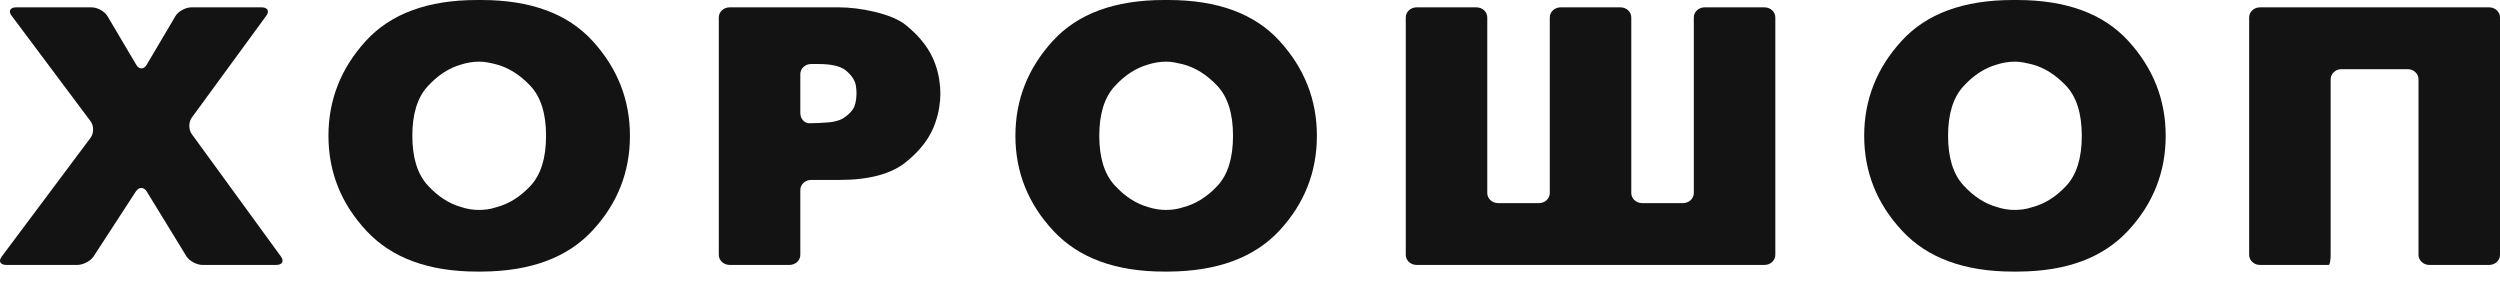 <svg width="178" height="20" viewBox="0 0 178 20" fill="none" xmlns="http://www.w3.org/2000/svg">
<path d="M6.667 18.251C6.448 18.588 5.922 18.863 5.499 18.863H0.446C0.023 18.863 -0.126 18.599 0.116 18.276L6.449 9.809C6.691 9.486 6.69 8.957 6.449 8.634L0.82 1.11C0.578 0.787 0.727 0.523 1.15 0.523H6.513C6.936 0.523 7.45 0.805 7.653 1.15L9.701 4.612C9.905 4.957 10.239 4.957 10.443 4.612L12.49 1.15C12.694 0.805 13.207 0.523 13.63 0.523H18.627C19.05 0.523 19.201 0.789 18.963 1.115L13.659 8.368C13.421 8.693 13.421 9.226 13.658 9.552L20.007 18.271C20.244 18.597 20.092 18.863 19.669 18.863H14.419C13.995 18.863 13.478 18.583 13.269 18.241L10.452 13.642C10.243 13.3 9.892 13.296 9.673 13.633L6.667 18.251Z" fill="#131313"/>
<path d="M34.683 14.908C34.889 14.882 35.096 14.834 35.302 14.764C36.204 14.538 37.025 14.028 37.767 13.236C38.509 12.443 38.88 11.254 38.88 9.668C38.88 8.083 38.504 6.895 37.753 6.101C37.002 5.309 36.185 4.8 35.302 4.573C35.096 4.521 34.894 4.478 34.697 4.442C34.499 4.407 34.307 4.39 34.119 4.39C33.913 4.39 33.697 4.407 33.471 4.442C33.246 4.478 33.03 4.53 32.823 4.599C31.959 4.843 31.166 5.361 30.443 6.154C29.72 6.947 29.358 8.118 29.358 9.668C29.358 11.219 29.72 12.391 30.443 13.183C31.166 13.976 31.959 14.494 32.823 14.738C33.03 14.808 33.241 14.86 33.457 14.895C33.673 14.93 33.884 14.947 34.091 14.947C34.279 14.947 34.476 14.934 34.683 14.908ZM26.09 16.437C24.288 14.503 23.386 12.247 23.386 9.668C23.386 7.108 24.274 4.856 26.048 2.914C27.823 0.971 30.466 0 33.978 0H34.26C37.772 0 40.416 0.971 42.19 2.914C43.965 4.856 44.852 7.108 44.852 9.668C44.852 12.247 43.965 14.494 42.19 16.411C40.416 18.327 37.798 19.32 34.286 19.337H33.978C30.523 19.337 27.893 18.37 26.09 16.437Z" fill="#131313"/>
<path d="M56.983 8.06C56.983 8.454 57.274 8.776 57.63 8.776C57.987 8.776 58.623 8.746 59.045 8.709C59.045 8.709 59.677 8.654 60.053 8.409C60.428 8.165 60.682 7.903 60.814 7.623C60.889 7.431 60.935 7.248 60.954 7.073C60.973 6.899 60.983 6.758 60.983 6.654C60.983 6.549 60.978 6.444 60.969 6.339C60.959 6.234 60.945 6.13 60.926 6.025C60.833 5.658 60.598 5.322 60.222 5.016C59.846 4.711 59.198 4.558 58.278 4.558H57.752C57.329 4.558 56.983 4.88 56.983 5.273V8.06ZM51.179 1.238C51.179 0.845 51.526 0.523 51.949 0.523C51.949 0.523 58.688 0.523 59.771 0.523C61.156 0.523 63.448 0.942 64.49 1.78C65.532 2.619 66.232 3.545 66.589 4.558C66.72 4.925 66.814 5.287 66.87 5.645C66.927 6.003 66.955 6.339 66.955 6.654C66.955 6.968 66.927 7.304 66.87 7.662C66.814 8.02 66.72 8.383 66.589 8.75C66.251 9.763 65.556 10.693 64.504 11.54C63.452 12.388 61.875 12.811 59.771 12.811H57.752C57.329 12.811 56.983 13.133 56.983 13.526V18.148C56.983 18.541 56.636 18.863 56.213 18.863H51.949C51.526 18.863 51.179 18.541 51.179 18.148V1.238Z" fill="#131313"/>
<path d="M83.593 14.908C83.8 14.882 84.006 14.834 84.213 14.764C85.115 14.538 85.936 14.028 86.678 13.236C87.42 12.443 87.791 11.254 87.791 9.668C87.791 8.083 87.415 6.895 86.664 6.101C85.913 5.309 85.096 4.8 84.213 4.573C84.006 4.521 83.805 4.478 83.608 4.442C83.41 4.407 83.218 4.39 83.03 4.39C82.823 4.39 82.608 4.407 82.382 4.442C82.157 4.478 81.941 4.53 81.734 4.599C80.87 4.843 80.076 5.361 79.354 6.154C78.63 6.947 78.269 8.118 78.269 9.668C78.269 11.219 78.63 12.391 79.354 13.183C80.076 13.976 80.87 14.494 81.734 14.738C81.941 14.808 82.152 14.86 82.368 14.895C82.584 14.93 82.795 14.947 83.002 14.947C83.189 14.947 83.387 14.934 83.593 14.908ZM75.001 16.437C73.198 14.503 72.297 12.247 72.297 9.668C72.297 7.108 73.184 4.856 74.959 2.914C76.734 0.971 79.377 0 82.889 0H83.171C86.683 0 89.326 0.971 91.101 2.914C92.876 4.856 93.763 7.108 93.763 9.668C93.763 12.247 92.876 14.494 91.101 16.411C89.326 18.327 86.688 19.32 83.177 19.337H82.889C79.433 19.337 76.804 18.37 75.001 16.437Z" fill="#131313"/>
<path d="M100.091 1.238C100.091 0.845 100.437 0.523 100.86 0.523H105.124C105.548 0.523 105.894 0.845 105.894 1.238V13.746C105.894 14.139 106.24 14.461 106.663 14.461H109.575C109.999 14.461 110.345 14.139 110.345 13.746V1.238C110.345 0.845 110.691 0.523 111.114 0.523H115.379C115.802 0.523 116.148 0.845 116.148 1.238V13.746C116.148 14.139 116.494 14.461 116.917 14.461H119.83C120.253 14.461 120.6 14.139 120.6 13.746V1.238C120.6 0.845 120.946 0.523 121.369 0.523H125.633C126.056 0.523 126.403 0.845 126.403 1.238V18.148C126.403 18.541 126.056 18.863 125.633 18.863H100.86C100.437 18.863 100.091 18.541 100.091 18.148V1.238Z" fill="#131313"/>
<path d="M144.027 14.908C144.234 14.882 144.44 14.834 144.647 14.764C145.548 14.538 146.37 14.028 147.112 13.236C147.853 12.443 148.224 11.254 148.224 9.668C148.224 8.083 147.849 6.895 147.098 6.101C146.346 5.309 145.529 4.8 144.647 4.573C144.44 4.521 144.238 4.478 144.041 4.442C143.844 4.407 143.652 4.39 143.463 4.39C143.257 4.39 143.041 4.407 142.816 4.442C142.59 4.478 142.374 4.53 142.168 4.599C141.303 4.843 140.51 5.361 139.787 6.154C139.064 6.947 138.703 8.118 138.703 9.668C138.703 11.219 139.064 12.391 139.787 13.183C140.51 13.976 141.303 14.494 142.168 14.738C142.374 14.808 142.585 14.86 142.802 14.895C143.017 14.93 143.229 14.947 143.436 14.947C143.623 14.947 143.82 14.934 144.027 14.908ZM135.435 16.437C133.632 14.503 132.73 12.247 132.73 9.668C132.73 7.108 133.618 4.856 135.393 2.914C137.167 0.971 139.81 0 143.323 0H143.605C147.116 0 149.76 0.971 151.535 2.914C153.31 4.856 154.197 7.108 154.197 9.668C154.197 12.247 153.31 14.494 151.535 16.411C149.76 18.327 147.192 19.32 143.68 19.337H143.323C139.867 19.337 137.238 18.37 135.435 16.437Z" fill="#131313"/>
<path d="M160.14 1.238C160.14 0.845 160.486 0.523 160.909 0.523H177.23C177.654 0.523 178 0.845 178 1.238V18.148C178 18.541 177.654 18.863 177.23 18.863H172.966C172.543 18.863 172.197 18.541 172.197 18.148V5.64C172.197 5.247 171.851 4.925 171.427 4.925H166.712C166.289 4.925 165.943 5.247 165.943 5.64V18.148C165.943 18.541 165.879 18.863 165.802 18.863C165.724 18.863 165.315 18.863 164.892 18.863H160.909C160.486 18.863 160.14 18.541 160.14 18.148V1.238Z" fill="#131313"/>
</svg>
